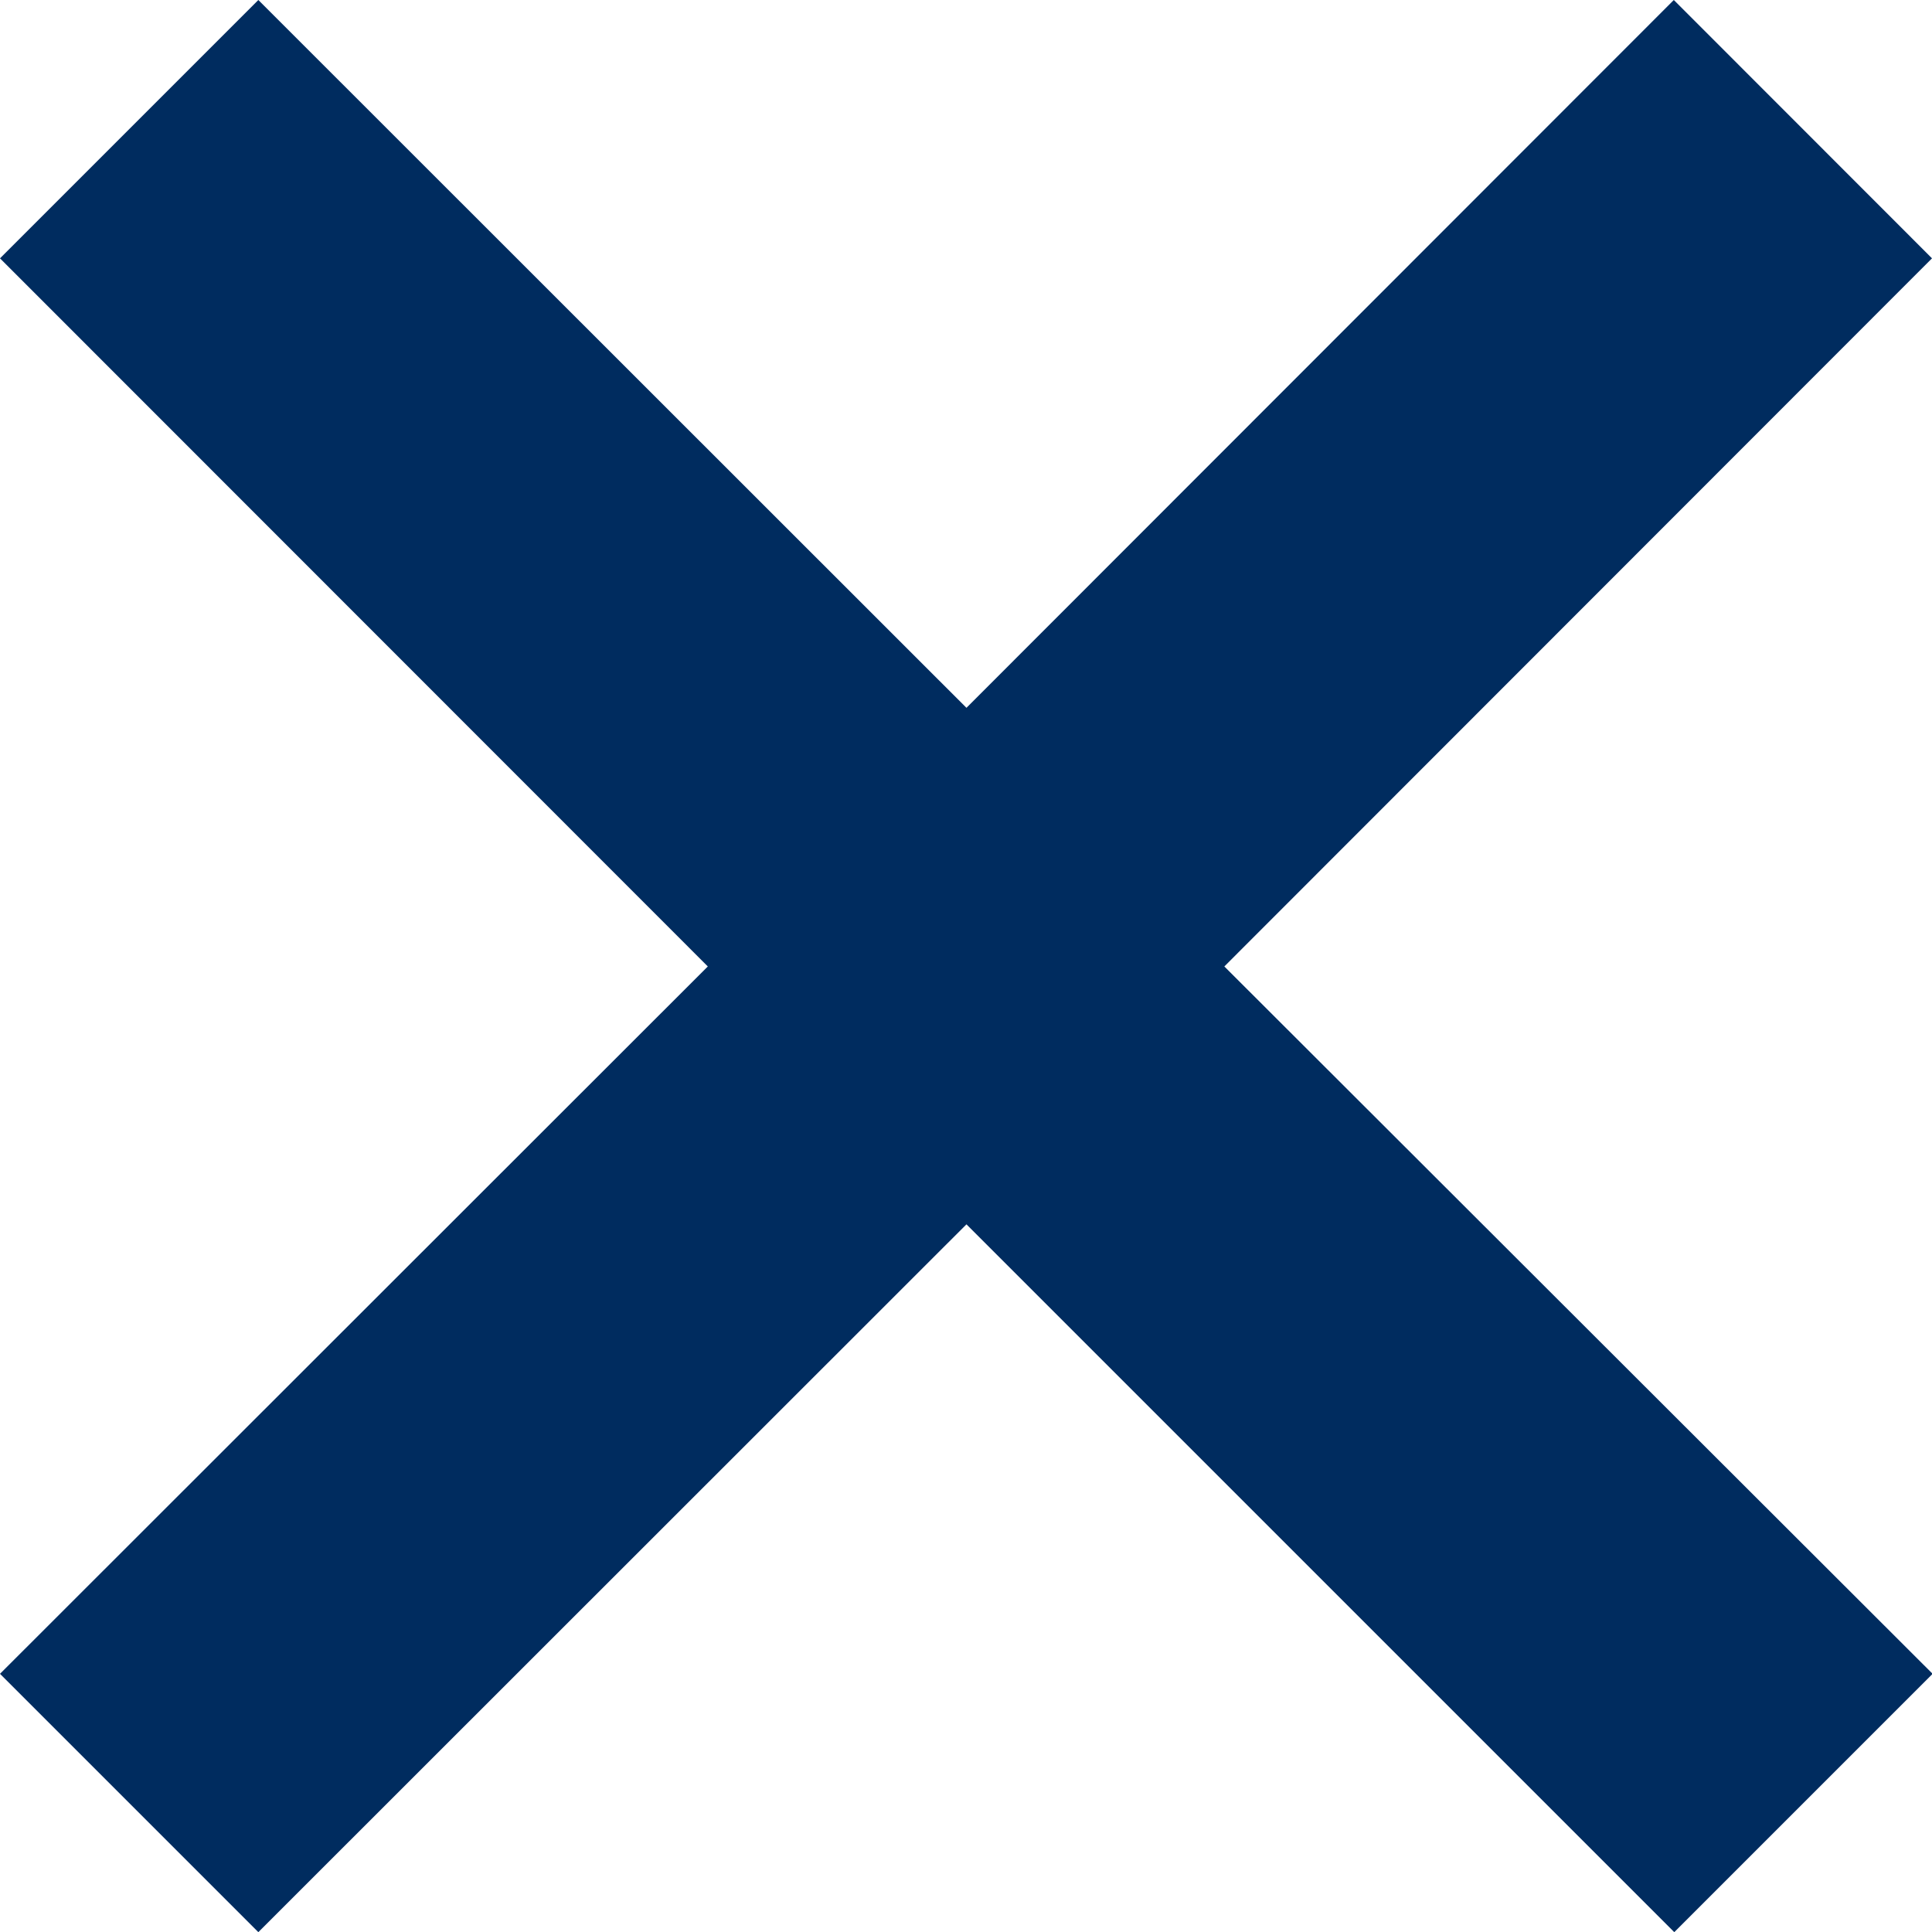 <svg xmlns="http://www.w3.org/2000/svg" width="12.594" height="12.594" viewBox="0 0 12.594 12.594">
    <defs>
        <style>.a{fill:#002C5F;}</style>
    </defs>
    <path class="a"
          d="M15.094,4.184,13.411,2.5,8.8,7.114,4.184,2.5,2.5,4.184,7.114,8.8,2.5,13.411l1.684,1.684L8.8,10.481l4.614,4.614,1.684-1.684L10.481,8.8Z"
          transform="translate(-2.5 -2.5)"/>
</svg>
